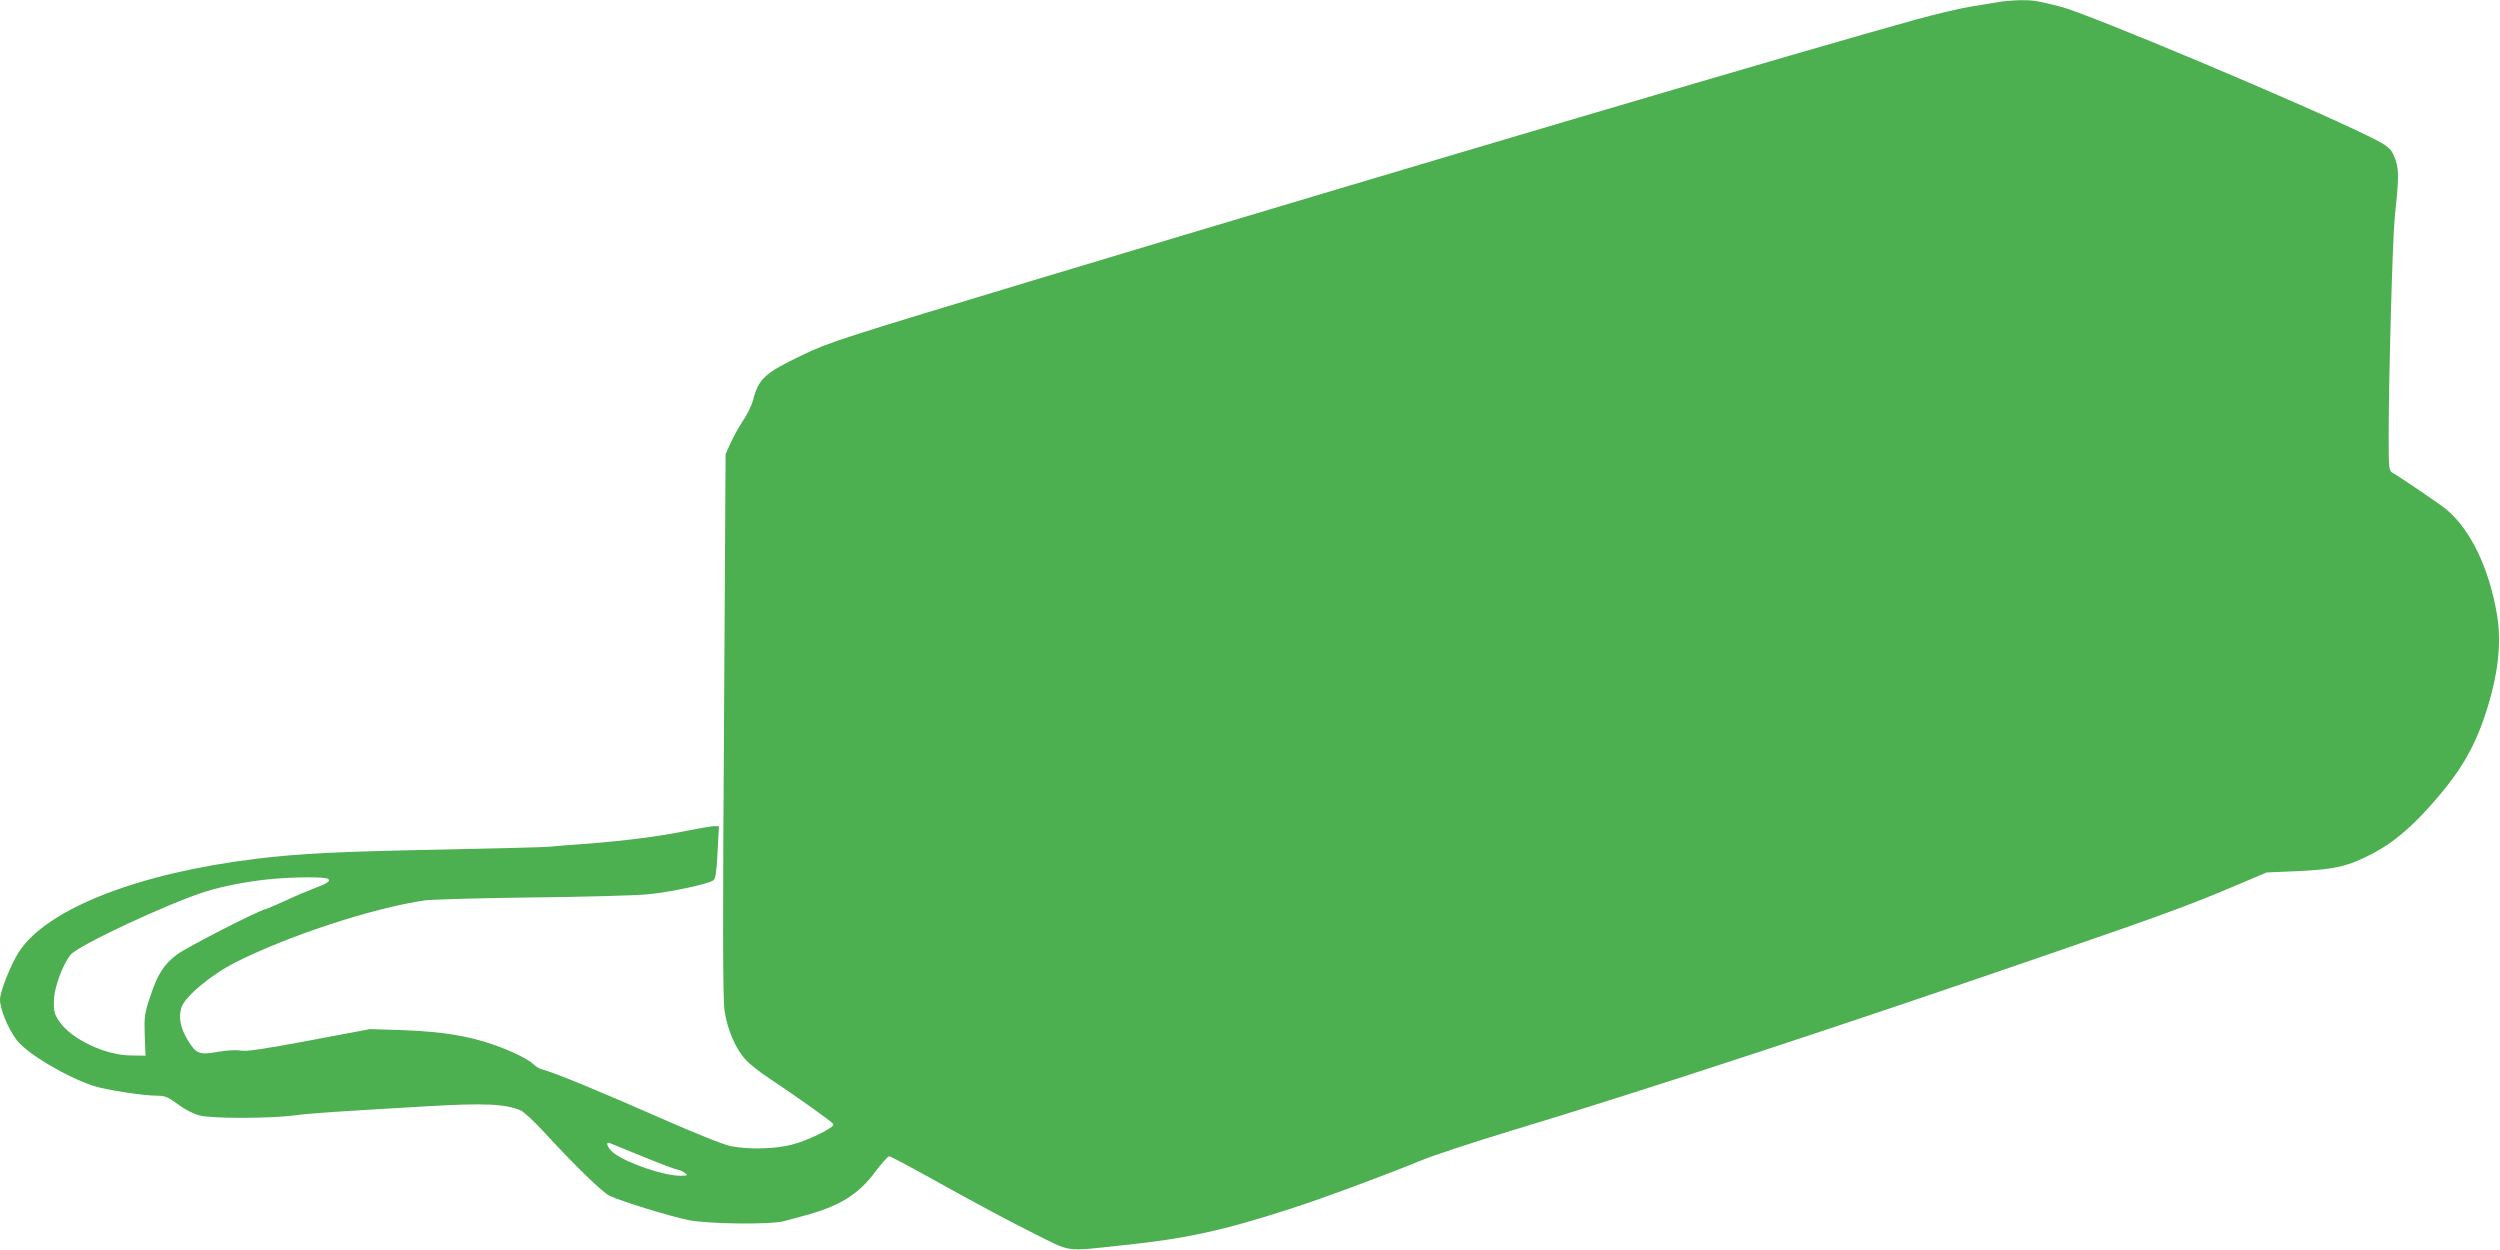 <?xml version="1.0" standalone="no"?>
<!DOCTYPE svg PUBLIC "-//W3C//DTD SVG 20010904//EN"
 "http://www.w3.org/TR/2001/REC-SVG-20010904/DTD/svg10.dtd">
<svg version="1.0" xmlns="http://www.w3.org/2000/svg"
 width="1280pt" height="640pt" viewBox="0 0 1280 640"
 preserveAspectRatio="xMidYMid meet">
<g transform="translate(0,640) scale(0.1,-0.1)"
fill="#4caf50" stroke="none">
<path d="M10230 6389 c-25 -4 -88 -15 -140 -23 -52 -8 -178 -38 -280 -66 -537
-148 -2523 -734 -4495 -1328 -1003 -303 -1068 -323 -1205 -389 -196 -94 -226
-121 -255 -234 -7 -26 -30 -73 -52 -105 -22 -33 -50 -84 -63 -114 l-25 -55 -8
-1380 c-7 -989 -6 -1404 2 -1464 13 -100 59 -207 115 -263 20 -20 66 -57 104
-82 165 -110 336 -232 339 -242 6 -17 -128 -83 -214 -105 -86 -22 -216 -25
-308 -8 -36 6 -179 64 -355 141 -294 130 -560 240 -612 252 -15 3 -38 17 -50
30 -13 13 -61 40 -107 60 -166 73 -324 104 -566 112 l-160 5 -314 -59 c-233
-44 -324 -57 -349 -51 -21 4 -66 2 -114 -6 -98 -18 -114 -11 -157 60 -38 62
-48 118 -32 167 19 57 154 169 279 232 275 138 705 278 967 316 39 5 286 12
550 15 264 3 530 10 590 16 118 11 313 53 338 72 11 9 16 45 21 145 l7 132
-24 0 c-13 0 -78 -11 -143 -24 -141 -29 -316 -51 -509 -66 -77 -5 -162 -12
-190 -15 -27 -3 -279 -9 -560 -15 -524 -10 -717 -20 -935 -46 -609 -73 -1077
-256 -1222 -476 -41 -62 -98 -205 -98 -245 0 -49 40 -147 84 -206 49 -68 250
-188 392 -236 64 -21 256 -51 330 -51 39 0 55 -7 105 -44 35 -26 79 -49 111
-57 63 -17 360 -16 484 0 82 11 201 19 682 47 293 17 399 12 477 -21 17 -7 73
-59 125 -116 149 -163 293 -302 330 -321 58 -28 309 -105 405 -125 104 -20
422 -24 490 -5 22 6 67 18 100 27 181 48 278 108 363 221 34 46 68 84 75 84 6
0 134 -68 282 -151 149 -83 351 -191 450 -240 206 -103 160 -97 460 -65 324
33 516 75 865 188 164 53 462 163 670 248 69 28 274 95 455 150 657 198 1688
536 2800 920 531 183 678 237 900 331 l170 72 165 7 c186 9 252 24 380 91 99
52 185 123 293 243 148 166 222 288 282 469 65 197 84 362 60 508 -40 238
-135 437 -260 541 -30 25 -230 161 -273 186 -21 12 -22 17 -22 195 0 292 20
1003 31 1112 21 198 22 241 5 293 -21 62 -33 73 -146 128 -334 164 -1434 626
-1570 660 -123 31 -143 34 -208 33 -37 -1 -87 -5 -112 -10z m-8552 -4488 c18
-11 1 -23 -68 -49 -30 -11 -94 -38 -141 -60 -47 -22 -97 -43 -110 -47 -51 -14
-408 -198 -454 -233 -66 -50 -97 -98 -135 -212 -30 -88 -32 -103 -29 -200 l4
-105 -75 1 c-130 1 -302 82 -365 172 -26 38 -30 52 -29 105 0 68 44 188 86
239 39 48 498 262 687 322 94 30 227 55 346 66 114 10 268 11 283 1z m1619
-1425 c90 -37 169 -66 176 -66 7 0 22 -7 33 -15 18 -13 16 -14 -22 -15 -84 0
-271 63 -341 116 -32 24 -47 62 -20 51 6 -3 85 -35 174 -71z"/>
</g>
</svg>
